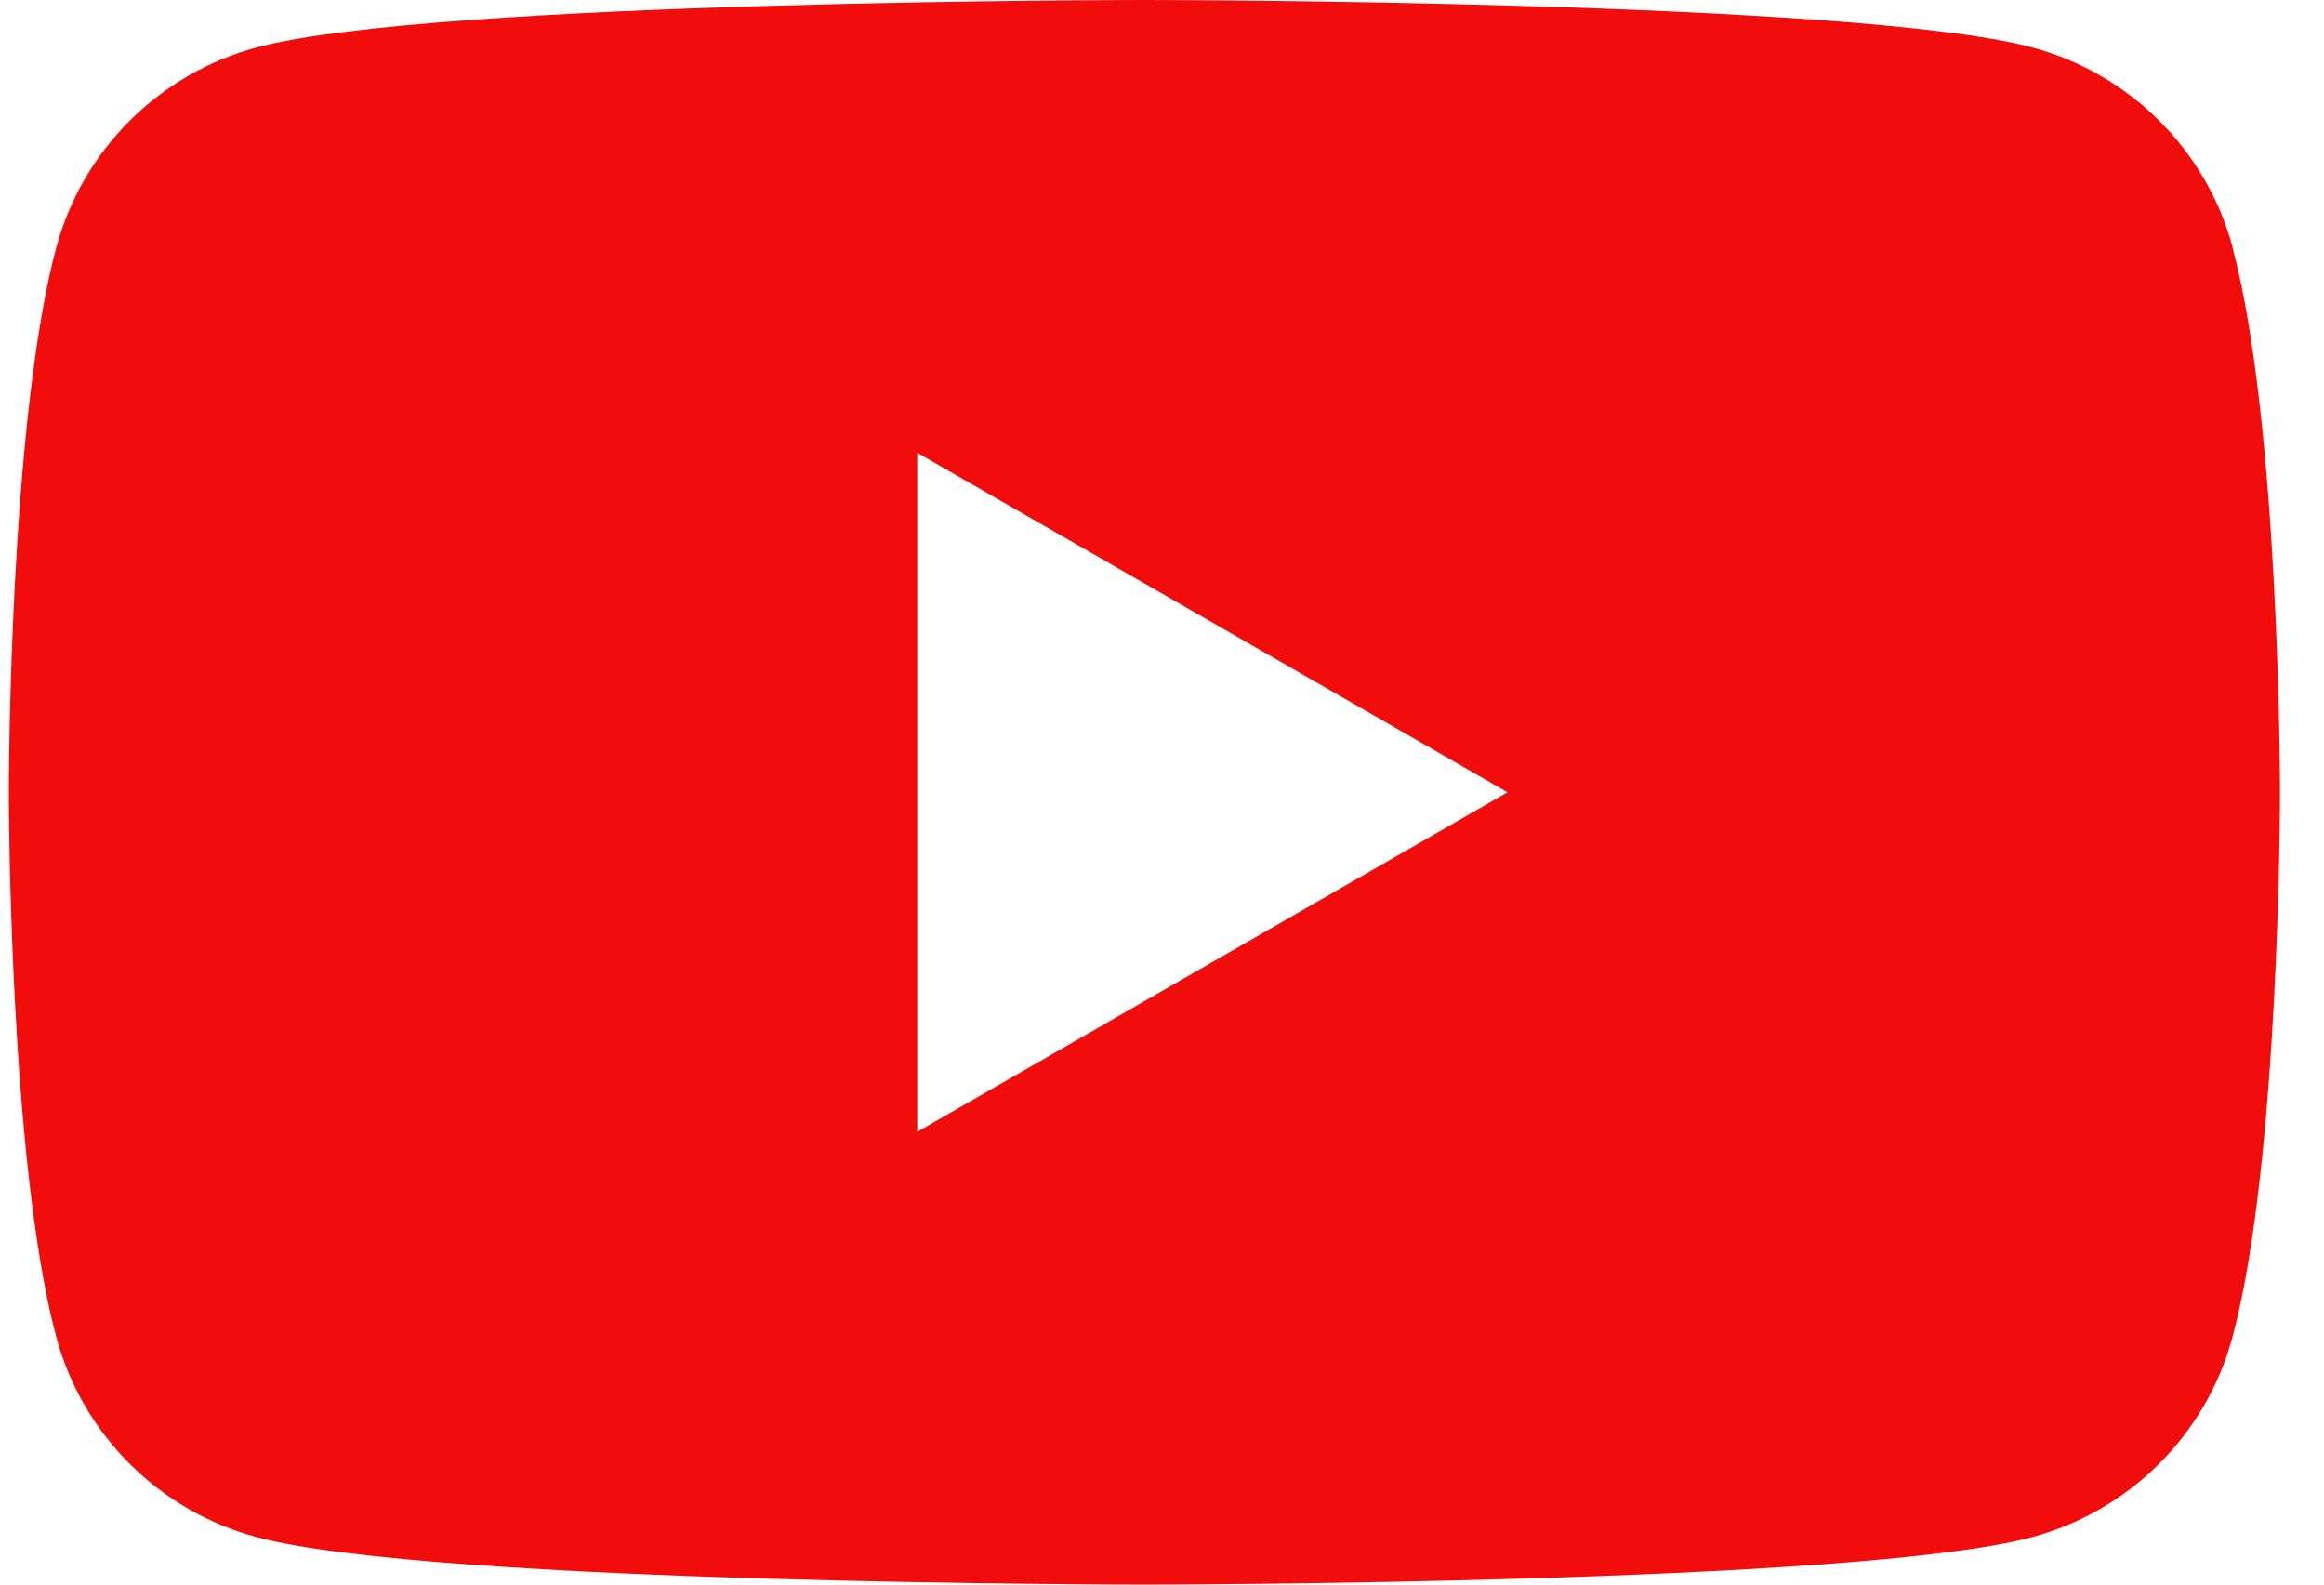 <svg width="44" height="30" viewBox="0 0 44 30" fill="none" xmlns="http://www.w3.org/2000/svg">
<path fill-rule="evenodd" clip-rule="evenodd" d="M21.667 0C21.705 1.8284e-06 35.118 0.001 38.469 0.896C40.321 1.39 41.775 2.84 42.271 4.685H42.267C43.164 8.016 43.167 14.961 43.167 15C43.167 15 43.167 21.974 42.267 25.315C41.772 27.16 40.317 28.61 38.466 29.104C35.119 29.999 21.705 30 21.667 30C21.667 30 8.22 30 4.867 29.104C3.016 28.61 1.561 27.16 1.066 25.315C0.167 21.974 0.167 15 0.167 15C0.167 14.961 0.169 8.016 1.066 4.685C1.561 2.84 3.016 1.39 4.867 0.896C8.22 3.70145e-05 21.667 0 21.667 0ZM17.366 21.428L28.541 15L17.366 8.572V21.428Z" fill="#F20D0D"/>
</svg>
